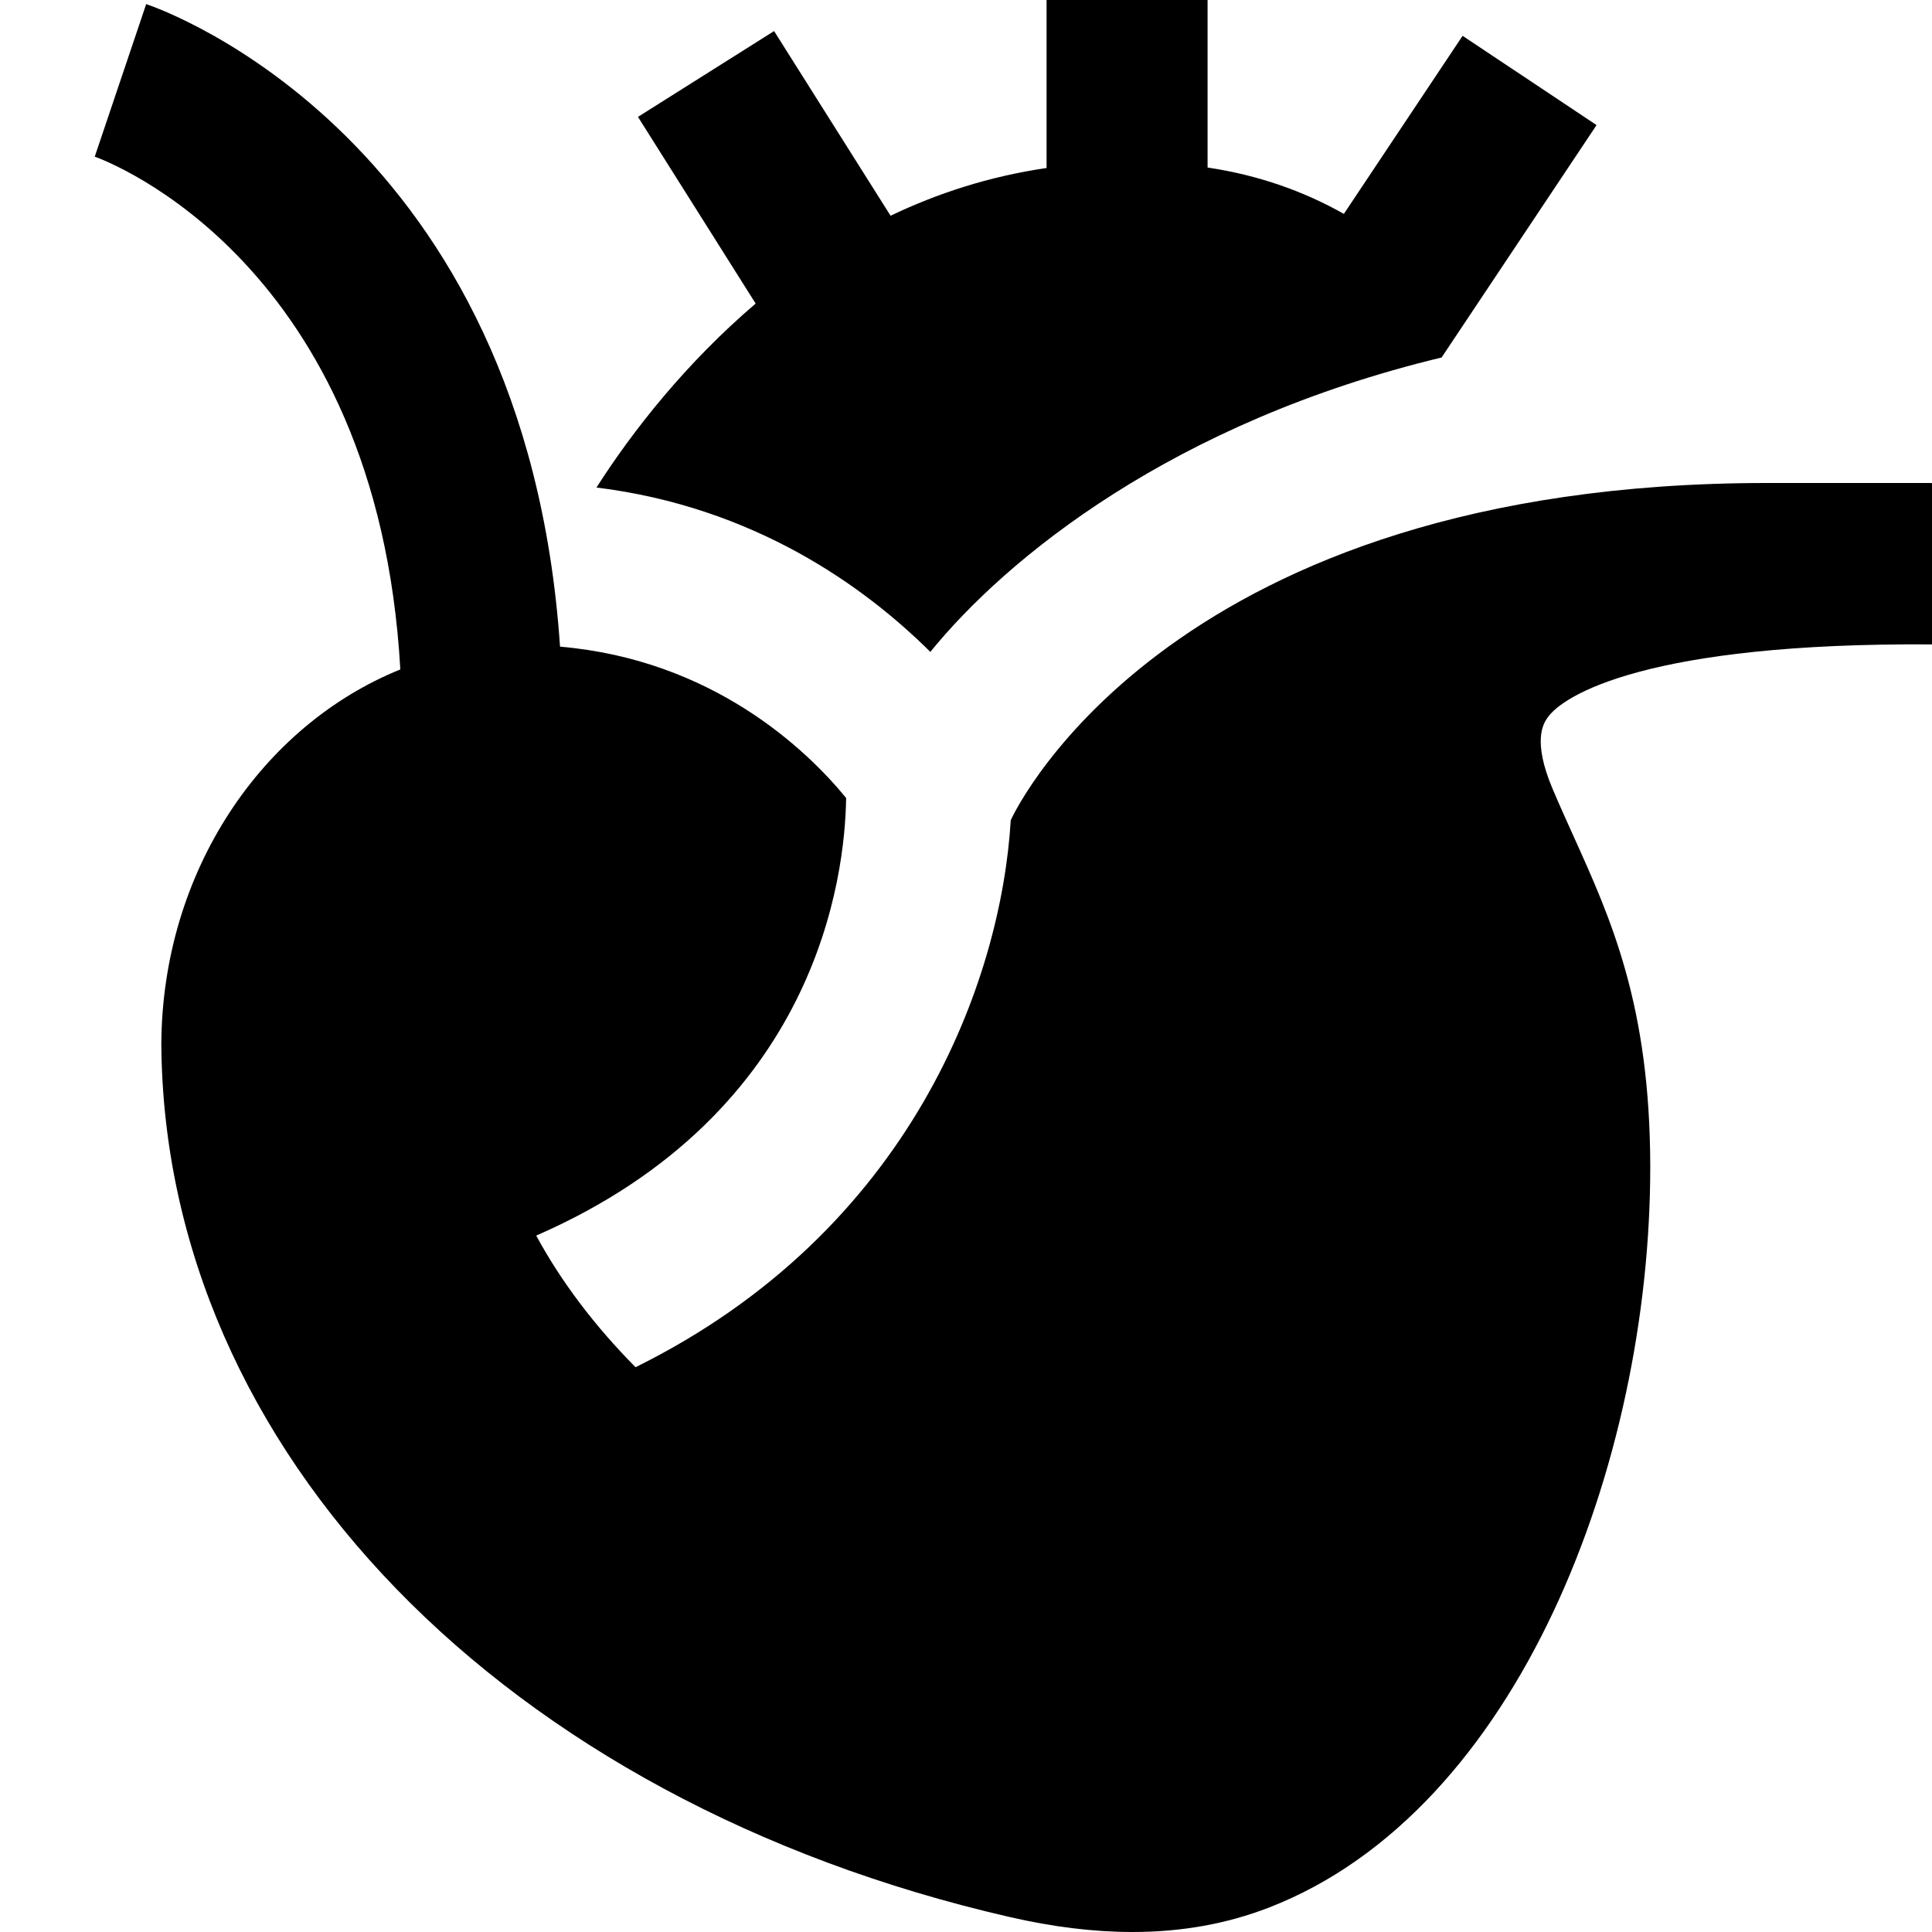 <?xml version="1.0" encoding="UTF-8"?>
<svg xmlns="http://www.w3.org/2000/svg" id="Layer_1" data-name="Layer 1" viewBox="0 0 24 24">
  <path d="m19.221,8.919c-.047.069-.188.281.066.881.086.203.173.395.258.583.469,1.038.954,2.11.955,4.116,0,3.658-1.626,7.993-4.738,9.198-.523.202-1.084.303-1.693.303-.48,0-.99-.062-1.535-.188-6.277-1.443-10.498-5.797-10.53-10.846.013-2.144,1.251-3.955,2.969-4.65C4.687,3.253,1.325,1.999,1.177,1.946L1.816.051c.202.067,4.713,1.66,5.141,7.982,1.895.163,3.063,1.279,3.554,1.88-.014.968-.352,3.91-3.85,5.436.312.576.729,1.125,1.234,1.635,3.431-1.695,4.543-4.81,4.661-6.796.079-.171,2.024-4.188,9.395-4.188h2.044l.005.005v2c-3.513-.024-4.586.625-4.779.915Zm-11.813-2.863c1.957.241,3.326,1.225,4.149,2.042.947-1.166,3.016-2.855,6.351-3.657l1.925-2.887-1.664-1.109-1.475,2.212c-.498-.281-1.058-.481-1.693-.576V0h-2v2.087c-.711.104-1.353.313-1.938.593l-1.447-2.294-1.691,1.066,1.462,2.319c-.86.734-1.522,1.572-1.978,2.286Z"/>
</svg>
